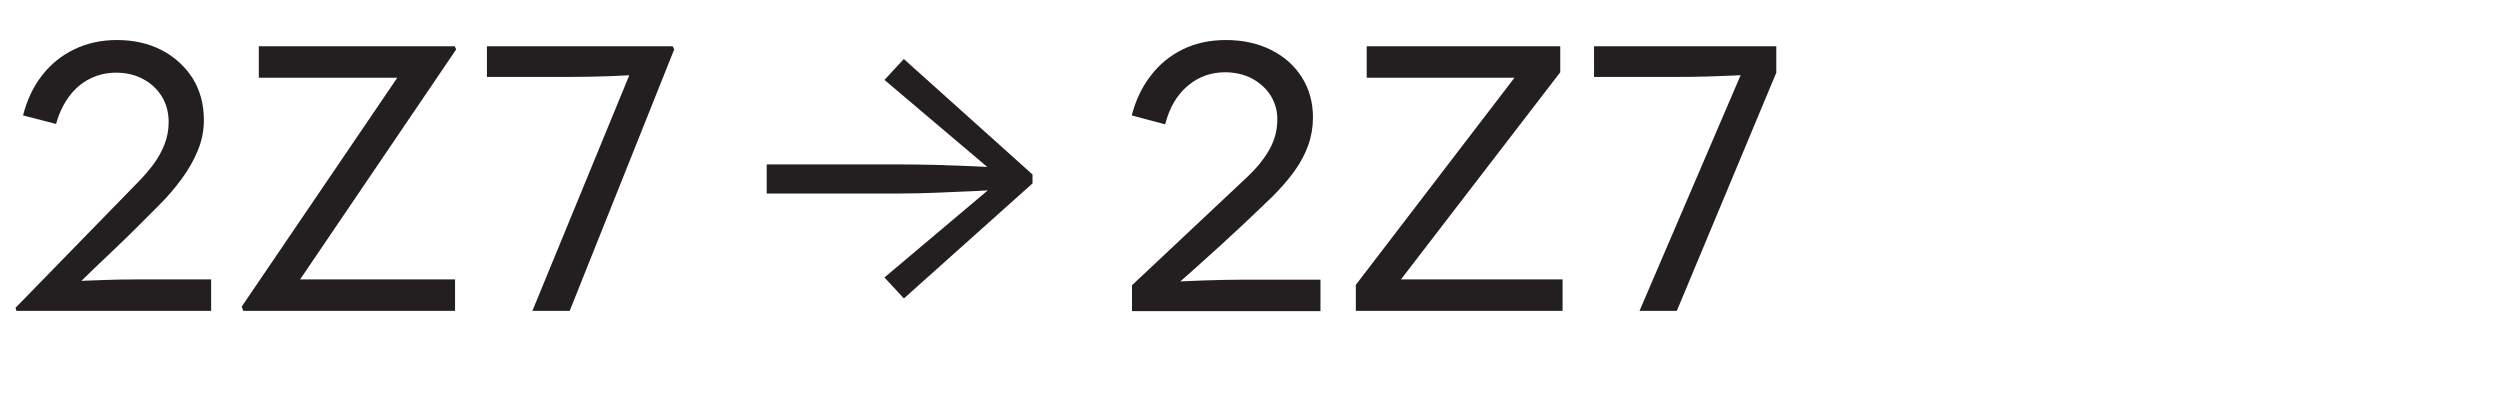<?xml version="1.0" encoding="UTF-8"?>
<svg xmlns="http://www.w3.org/2000/svg" id="Layer_1" viewBox="0 0 193 32">
  <defs>
    <style>.cls-1{fill:#231f20;stroke-width:0px;}</style>
  </defs>
  <path class="cls-1" d="M1.26,24l-.06-.24,9.39-9.63c.44-.44.84-.9,1.22-1.4.37-.49.66-1.01.88-1.56.22-.55.33-1.13.33-1.75,0-.74-.18-1.4-.52-1.96-.35-.57-.83-1.02-1.44-1.35-.61-.33-1.31-.5-2.08-.5s-1.43.16-2.06.48c-.63.32-1.17.78-1.6,1.38-.44.6-.77,1.3-.99,2.1l-2.55-.66c.3-1.18.78-2.21,1.46-3.08.67-.87,1.5-1.54,2.49-2.02.99-.48,2.08-.72,3.29-.72,1.3,0,2.46.26,3.46.78s1.8,1.25,2.39,2.17c.58.93.87,2.01.87,3.23,0,.82-.16,1.6-.47,2.35s-.72,1.48-1.23,2.17c-.51.7-1.1,1.39-1.78,2.07-.56.56-1.12,1.12-1.67,1.67s-1.12,1.1-1.7,1.65c-.58.55-1.15,1.1-1.73,1.65-.57.55-1.14,1.11-1.69,1.67l.06-.78c.82-.04,1.61-.08,2.37-.1.76-.03,1.62-.05,2.58-.05h5.82v2.43H1.26Z"></path>
  <path class="cls-1" d="M18.78,24l-.12-.33L31.65,4.56l.75,1.44h-12.42v-2.43h15.12l.12.24-13.05,19.23-.96-1.47h13.92v2.43h-16.35Z"></path>
  <path class="cls-1" d="M41.1,24l7.65-18.6,1.53.3c-1.02.08-2.08.14-3.17.18-1.09.04-2.27.06-3.52.06h-6v-2.37h14.34l.12.24-8.07,20.19h-2.88Z"></path>
  <path class="cls-1" d="M69.78,4.56l9.93,8.91v.69l-9.93,8.88-1.5-1.62,8.4-7.08.72.3c-.66.04-1.44.08-2.34.12-.9.04-1.85.08-2.84.12-.99.04-1.96.06-2.92.06h-10.11v-2.25h10.11c.96,0,1.94.02,2.92.04.99.03,1.94.07,2.84.1.9.04,1.68.08,2.34.12l-.72.33-8.4-7.11,1.5-1.62Z"></path>
  <path class="cls-1" d="M87.39,24v-1.98l8.91-8.37c.72-.68,1.29-1.38,1.7-2.11.41-.73.61-1.5.61-2.33,0-.68-.18-1.29-.52-1.84-.35-.55-.83-.98-1.44-1.31-.61-.32-1.31-.48-2.08-.48-1.08,0-2.04.34-2.87,1.04-.83.69-1.42,1.69-1.75,2.98l-2.58-.69c.3-1.16.78-2.18,1.46-3.06.67-.88,1.5-1.56,2.48-2.04.98-.48,2.09-.72,3.33-.72,1.32,0,2.48.26,3.5.77,1.01.51,1.8,1.21,2.37,2.12.57.9.85,1.93.85,3.09,0,.74-.12,1.45-.36,2.13-.24.68-.6,1.35-1.06,2-.47.65-1.03,1.29-1.67,1.94-1.32,1.28-2.64,2.52-3.94,3.71-1.31,1.19-2.68,2.42-4.1,3.67l-.09-.75c.42-.02.86-.04,1.32-.06.46-.02.94-.04,1.44-.06.5-.02,1.01-.03,1.52-.04.51,0,1.04-.02,1.58-.02h5.94v2.43h-14.52Z"></path>
  <path class="cls-1" d="M104.67,24v-2.01l12.96-16.92.42.93h-12.54v-2.43h14.94v2.01l-13.08,17.01-.12-1.02h13.38v2.43h-15.96Z"></path>
  <path class="cls-1" d="M126.57,24l7.98-18.6,1.38.3c-.66.06-1.34.1-2.04.13-.7.03-1.43.06-2.18.08s-1.54.03-2.38.03h-6.27v-2.37h14.07v2.04l-7.68,18.39h-2.88Z"></path>
</svg>
